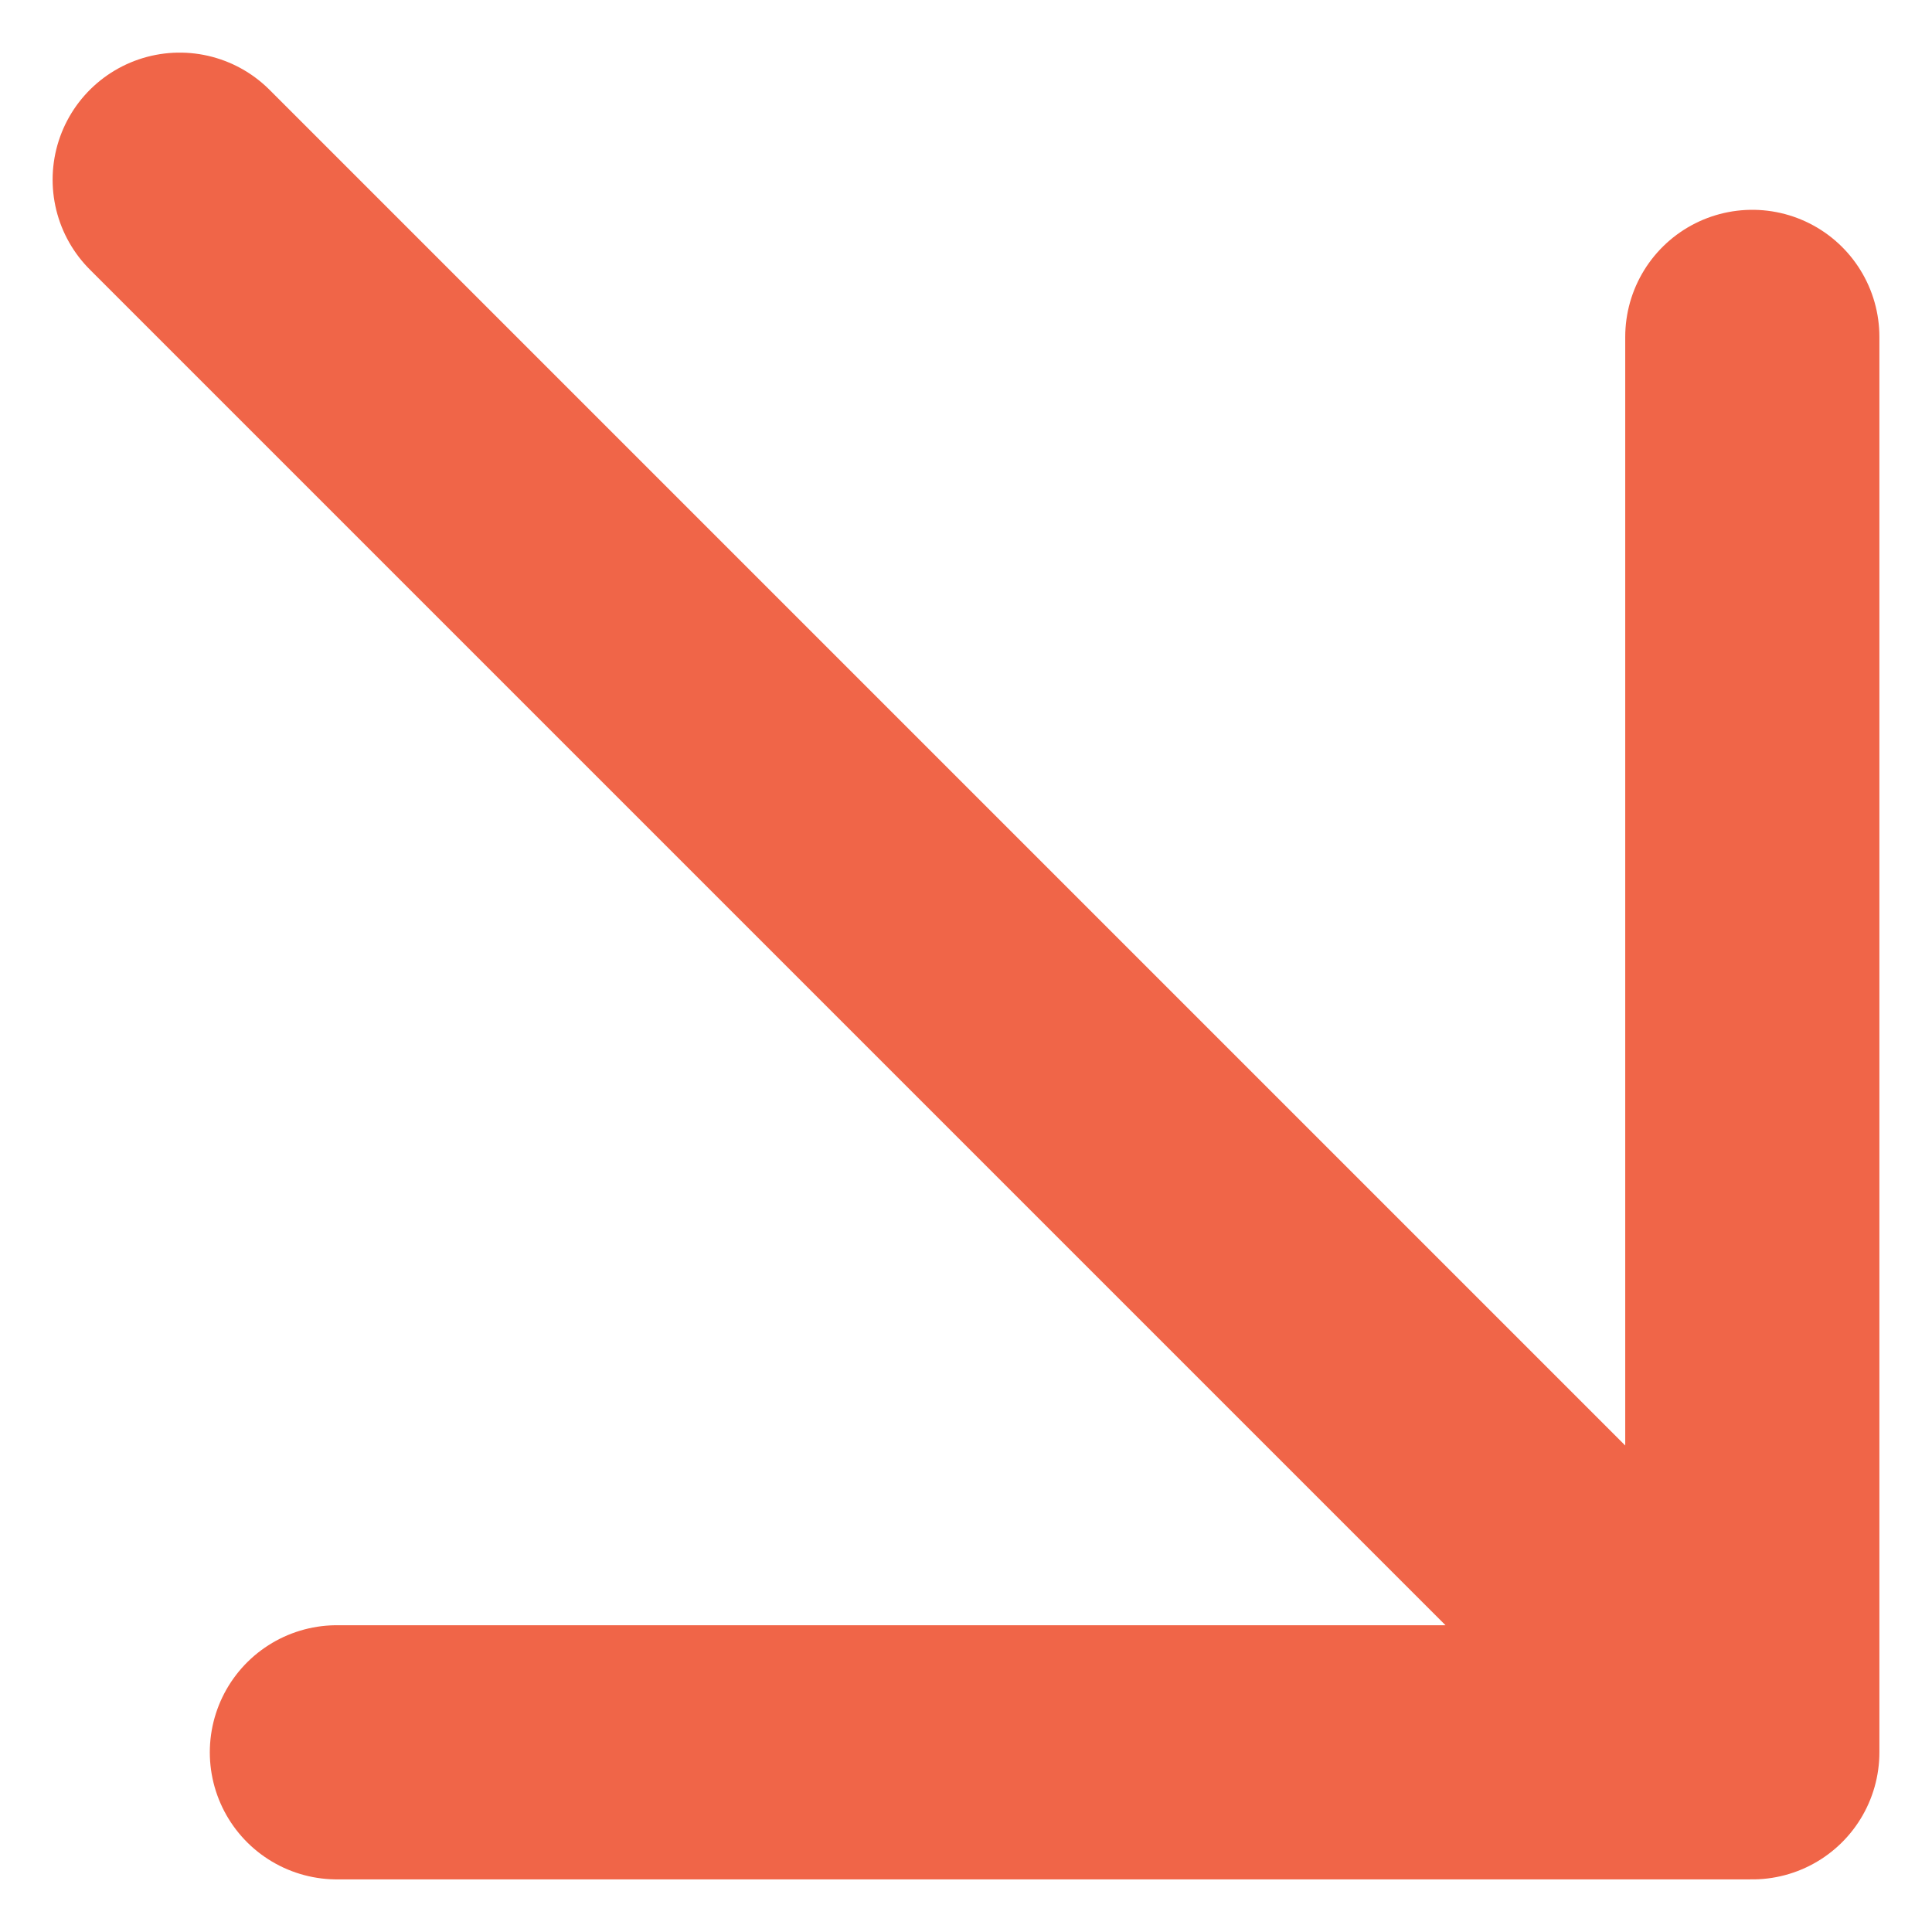 <svg xmlns="http://www.w3.org/2000/svg" width="15.203" height="15.203" viewBox="0 0 15.203 15.203">
  <path id="arrow-up-right-svgrepo-com" d="M7,7,19.375,19.375m0,0H8.237m11.138,0V8.237" transform="translate(-5.586 -5.586)" fill="none" stroke="#f06548" stroke-linecap="round" stroke-linejoin="round" stroke-width="2"/>
</svg>
